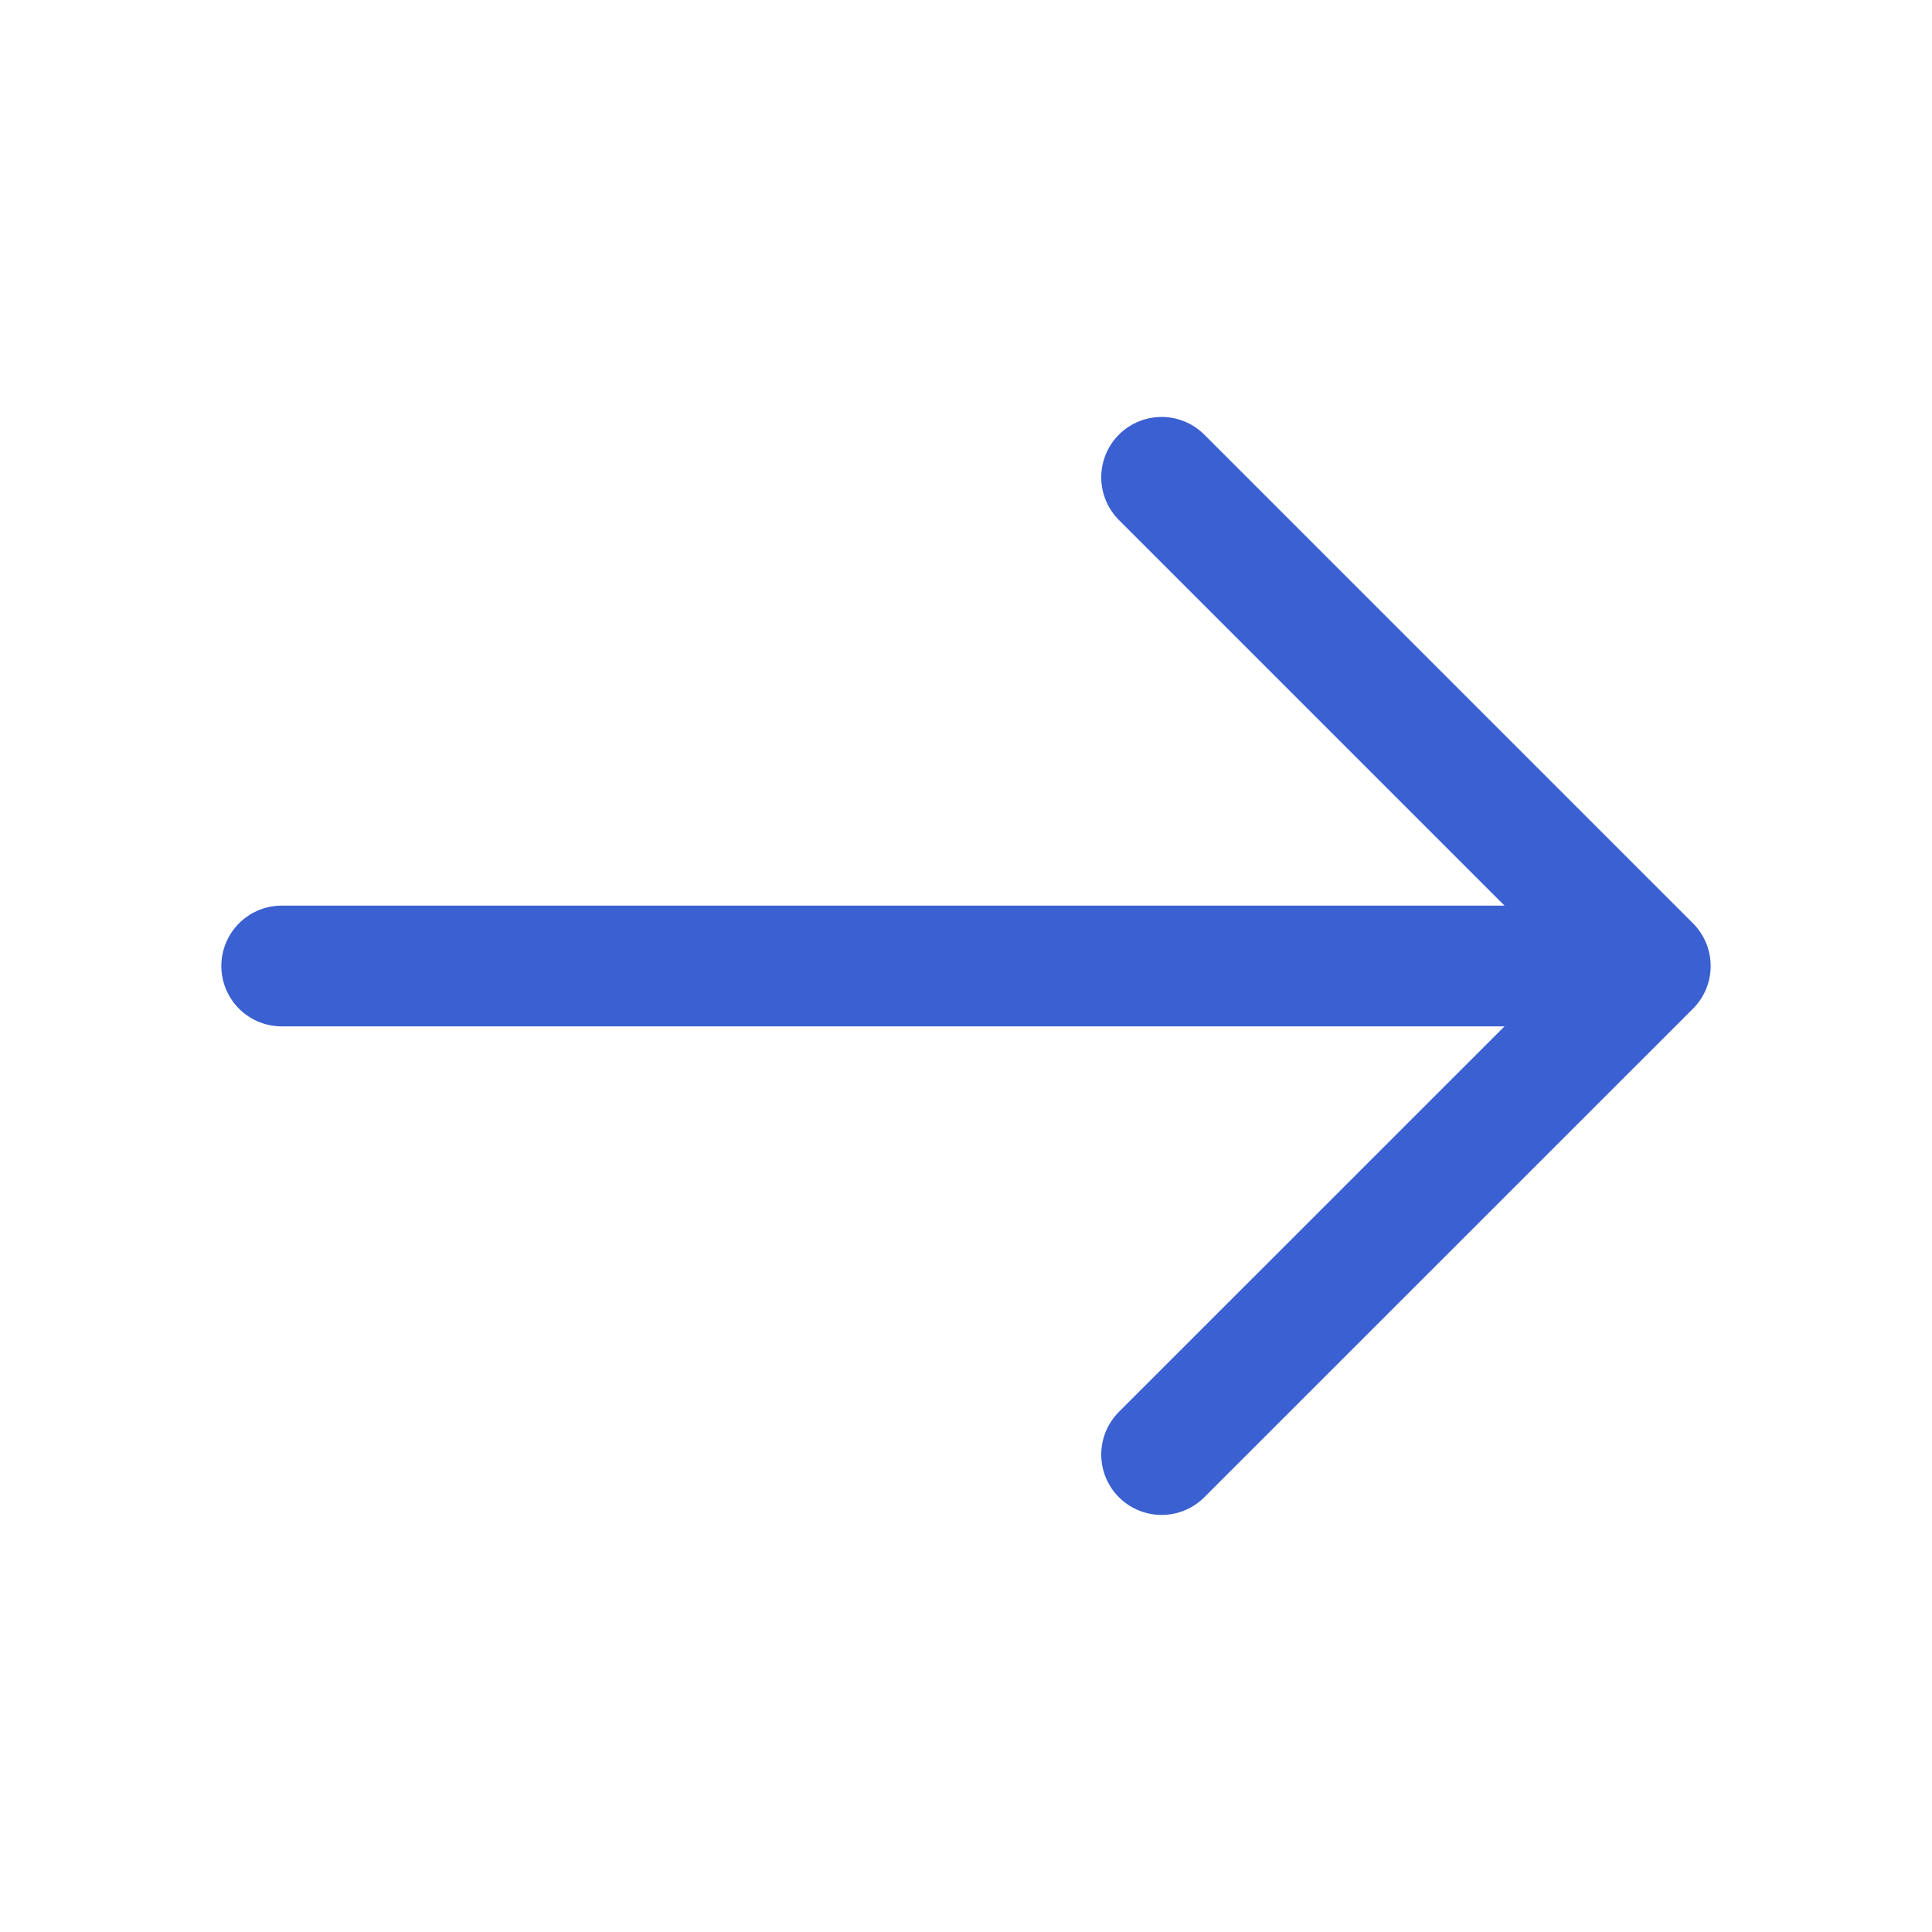 <svg width="16" height="16" viewBox="0 0 16 16" fill="none" xmlns="http://www.w3.org/2000/svg">
<path d="M9.62 3.953L13.667 8L9.62 12.046" stroke="#3A60D1" stroke-miterlimit="10" stroke-linecap="round" stroke-linejoin="round"/>
<path d="M2.333 8H13.553" stroke="#3A60D1" stroke-miterlimit="10" stroke-linecap="round" stroke-linejoin="round"/>
</svg>
